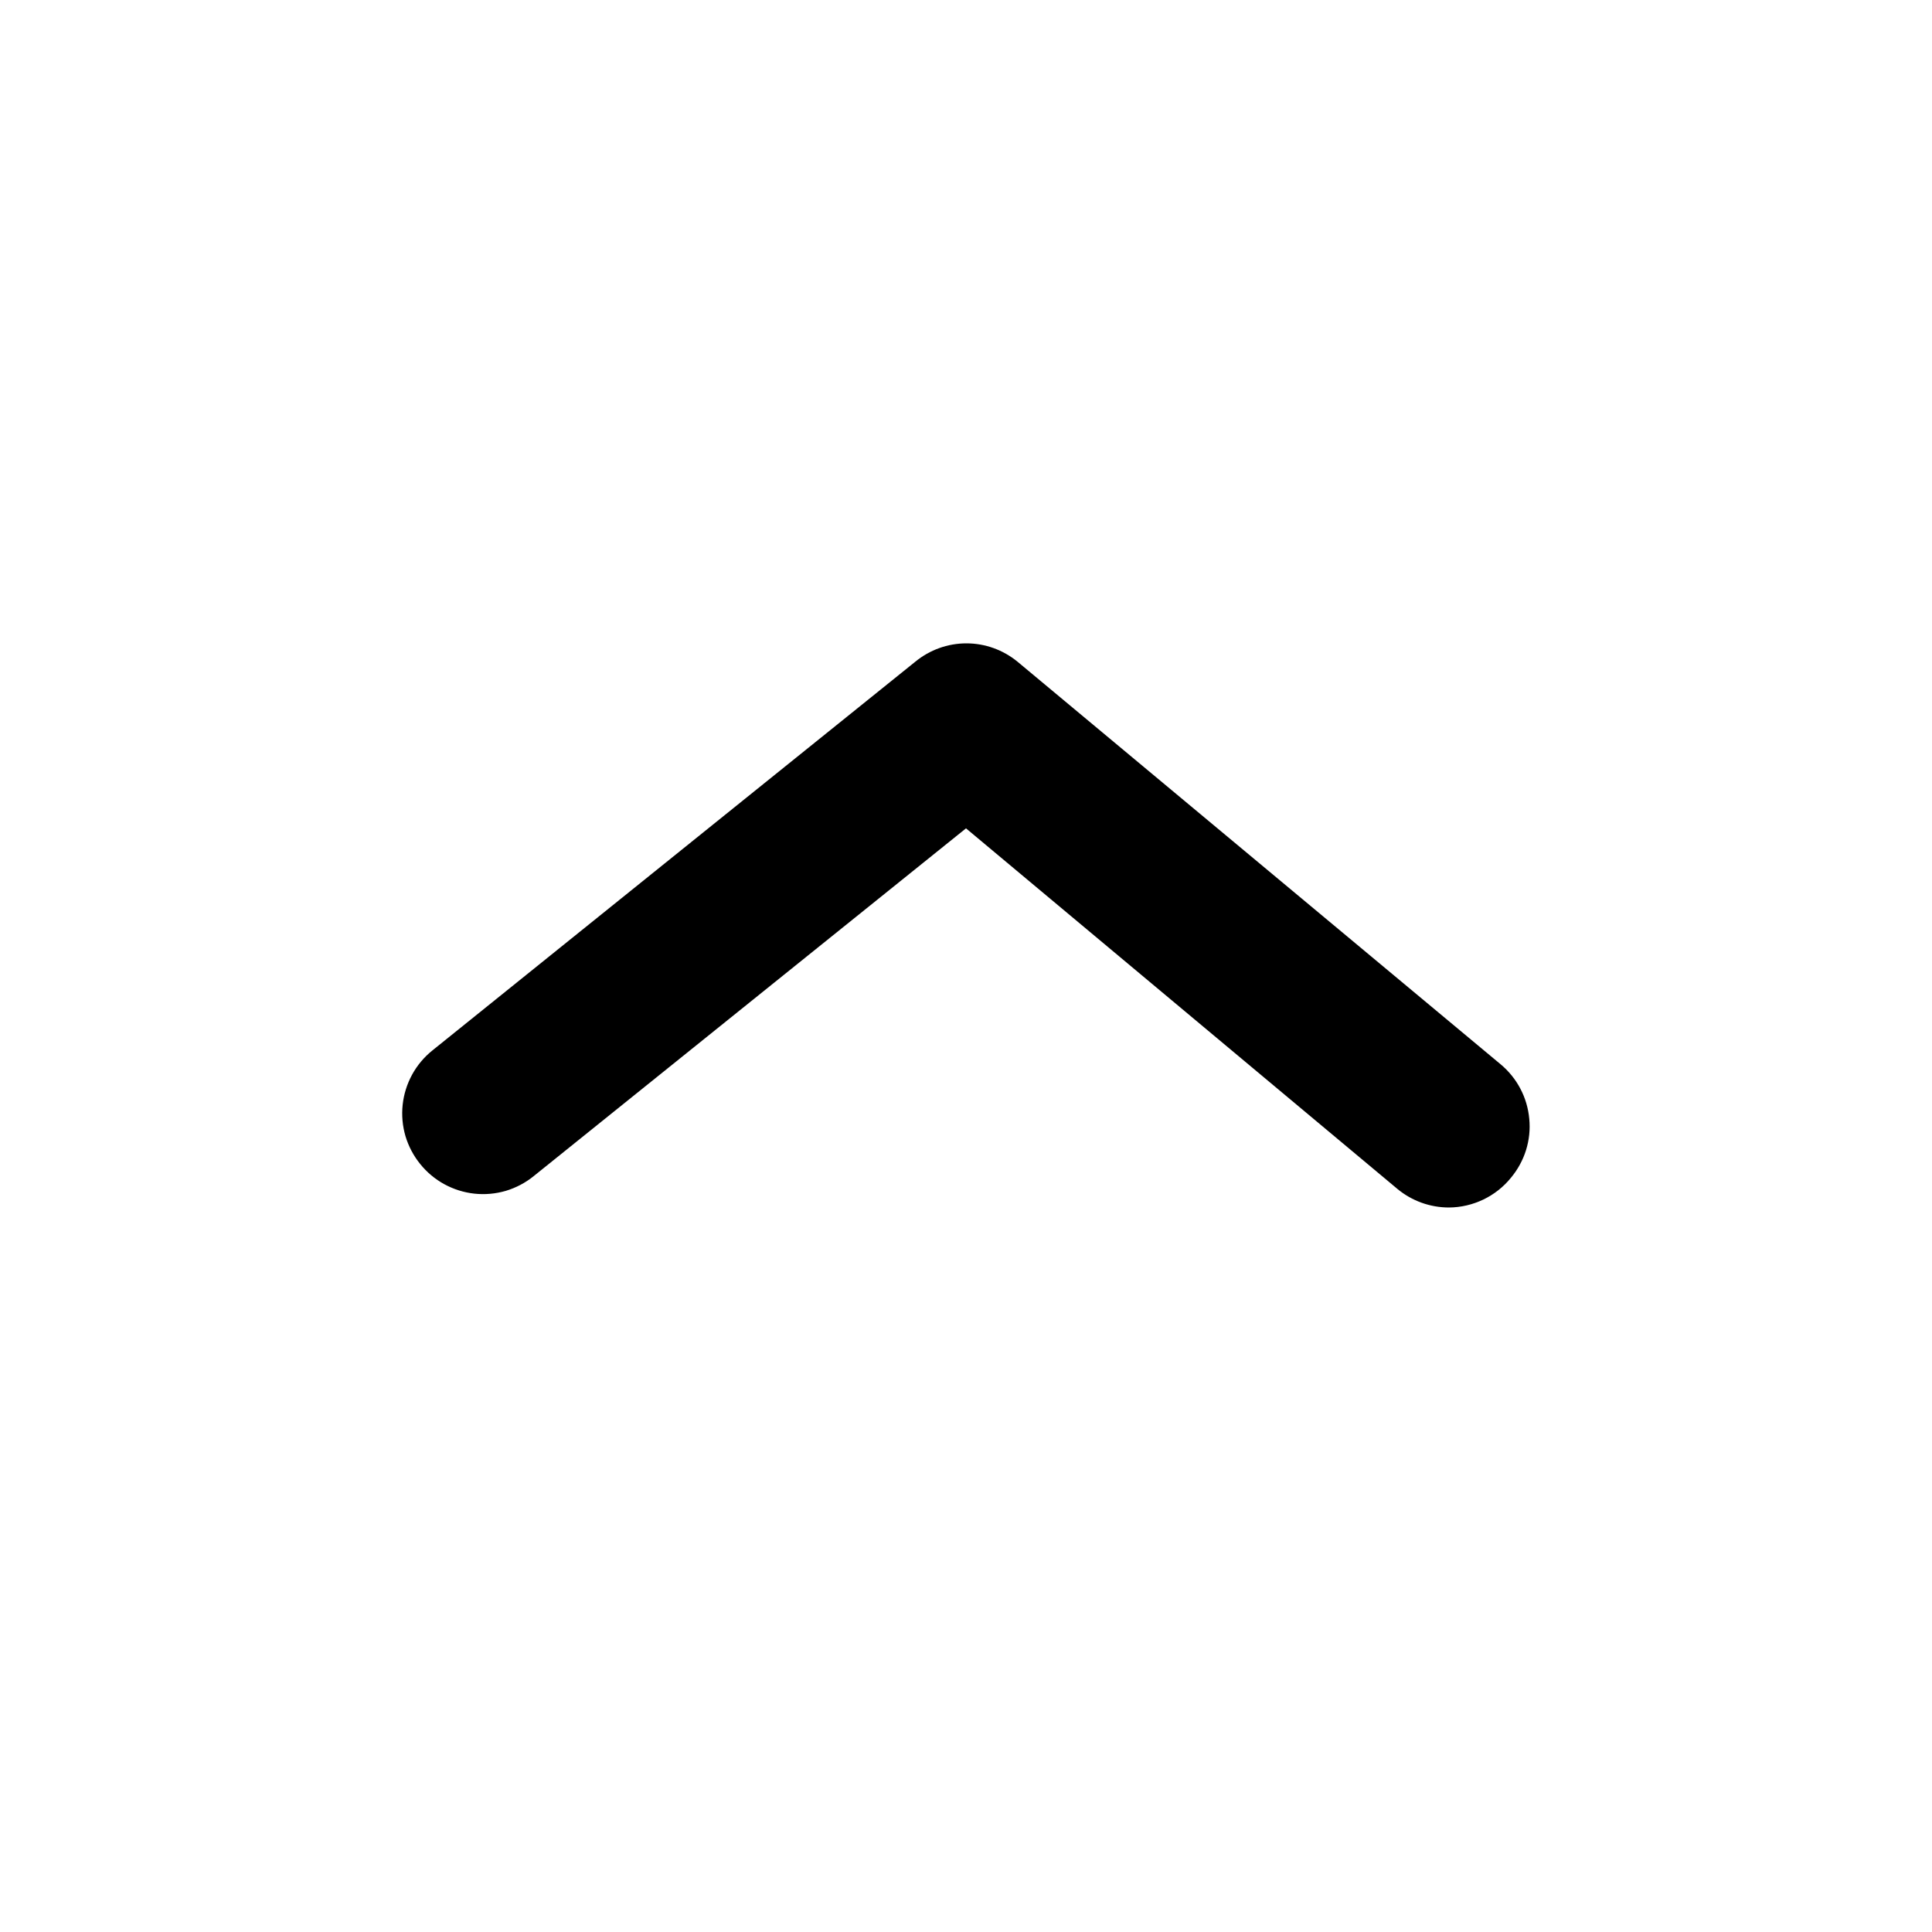 <svg width="24" height="24" viewBox="0 0 24 24" fill="none" xmlns="http://www.w3.org/2000/svg">
<g id="Layer 2">
<g id="arrow-ios-upward">
<path id="Vector" d="M18 15C17.766 15 17.54 14.919 17.36 14.77L12 10.29L6.63 14.61C6.528 14.693 6.41 14.755 6.284 14.793C6.157 14.83 6.025 14.842 5.894 14.828C5.763 14.814 5.636 14.774 5.52 14.711C5.405 14.648 5.303 14.563 5.22 14.46C5.137 14.358 5.075 14.24 5.037 14.114C5 13.987 4.988 13.855 5.002 13.724C5.016 13.593 5.056 13.466 5.119 13.35C5.182 13.235 5.267 13.133 5.37 13.05L11.37 8.22C11.549 8.073 11.773 7.992 12.005 7.992C12.237 7.992 12.461 8.073 12.64 8.22L18.64 13.22C18.741 13.304 18.825 13.407 18.886 13.523C18.948 13.64 18.985 13.767 18.997 13.898C19.01 14.029 18.996 14.161 18.957 14.287C18.918 14.412 18.854 14.529 18.77 14.63C18.677 14.745 18.56 14.837 18.427 14.901C18.293 14.965 18.148 14.999 18 15Z" fill="black"/>
</g>
</g>
</svg>
